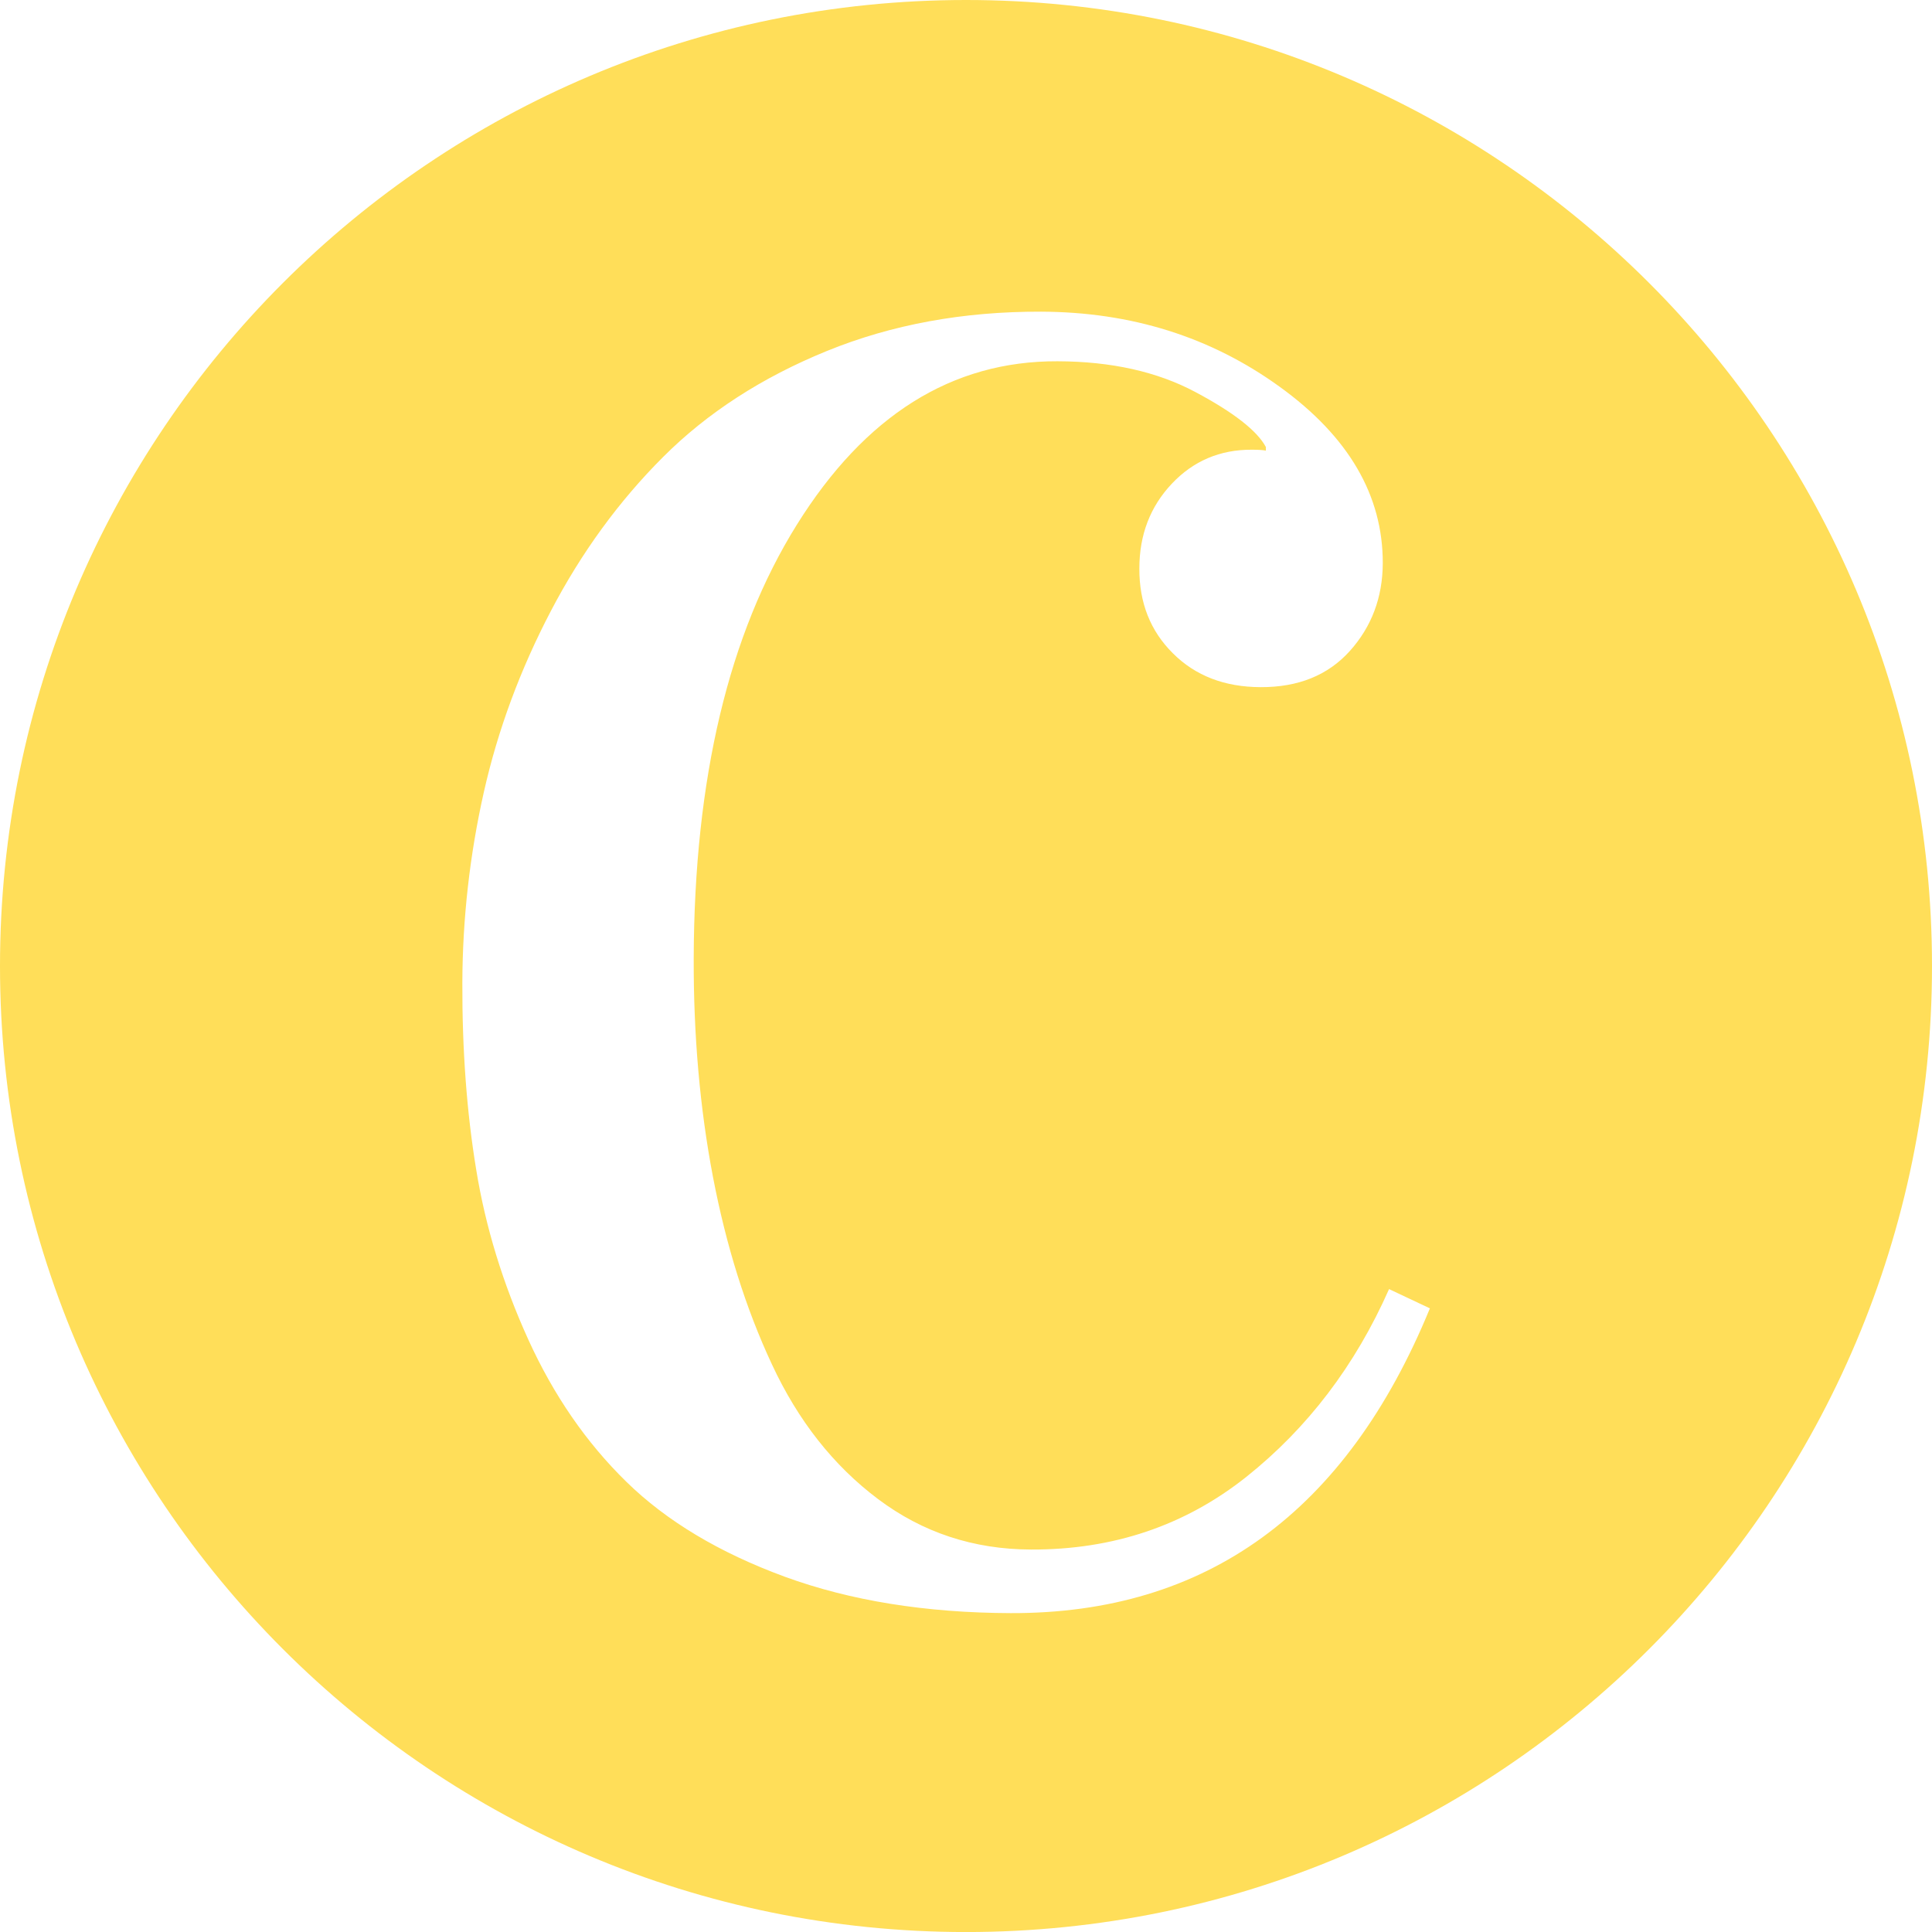 <?xml version="1.0" encoding="utf-8" standalone="no"?><!-- Generator: Adobe Illustrator 16.0.0, SVG Export Plug-In . SVG Version: 6.00 Build 0)  --><svg xmlns="http://www.w3.org/2000/svg" xmlns:xlink="http://www.w3.org/1999/xlink" enable-background="new 0 0 100 100.001" fill="#000000" height="100.001px" id="Layer_1" version="1.1" viewBox="0 0 100 100.001" width="100px" x="0px" xml:space="preserve" y="0px">
<g id="change1">
	<path d="M50,0C22.386,0,0,22.385,0,50c0,27.615,22.386,50.002,50,50.002c27.616,0,50-22.387,50-50.002   C100,22.385,77.616,0,50,0z M52.315,83.495c-4.408-0.015-8.31-0.646-11.692-1.883c-3.388-1.245-6.122-2.88-8.199-4.912   c-2.081-2.032-3.771-4.488-5.083-7.372c-1.311-2.888-2.209-5.812-2.692-8.783c-0.491-2.977-0.729-6.202-0.718-9.68   c0.011-3.33,0.384-6.617,1.109-9.85c0.729-3.242,1.891-6.367,3.475-9.394c1.582-3.024,3.518-5.68,5.807-7.967   c2.289-2.289,5.115-4.117,8.479-5.488c3.364-1.37,7.058-2.046,11.079-2.034c4.681,0.015,8.802,1.312,12.364,3.893   c3.559,2.572,5.336,5.617,5.328,9.127c-0.007,1.771-0.577,3.285-1.702,4.54c-1.133,1.26-2.67,1.882-4.62,1.875   c-1.859-0.006-3.375-0.586-4.537-1.748c-1.17-1.157-1.748-2.623-1.74-4.393c0-1.74,0.559-3.199,1.677-4.386   c1.113-1.18,2.493-1.771,4.147-1.763c0.329,0,0.565,0.015,0.724,0.047v-0.186c-0.45-0.84-1.665-1.789-3.638-2.841   c-1.98-1.058-4.357-1.59-7.147-1.598c-5.468-0.022-9.964,2.804-13.492,8.46c-3.527,5.659-5.309,13.137-5.338,22.437   c-0.012,3.987,0.318,7.764,0.997,11.322c0.681,3.556,1.693,6.795,3.053,9.705c1.355,2.914,3.184,5.235,5.491,6.968   c2.305,1.732,4.942,2.603,7.917,2.613c4.256,0.016,7.972-1.241,11.145-3.761c3.172-2.527,5.64-5.768,7.388-9.72l2.114,0.997   C69.682,78.267,62.452,83.525,52.315,83.495z" fill="#ffde59"/>
</g>
</svg>